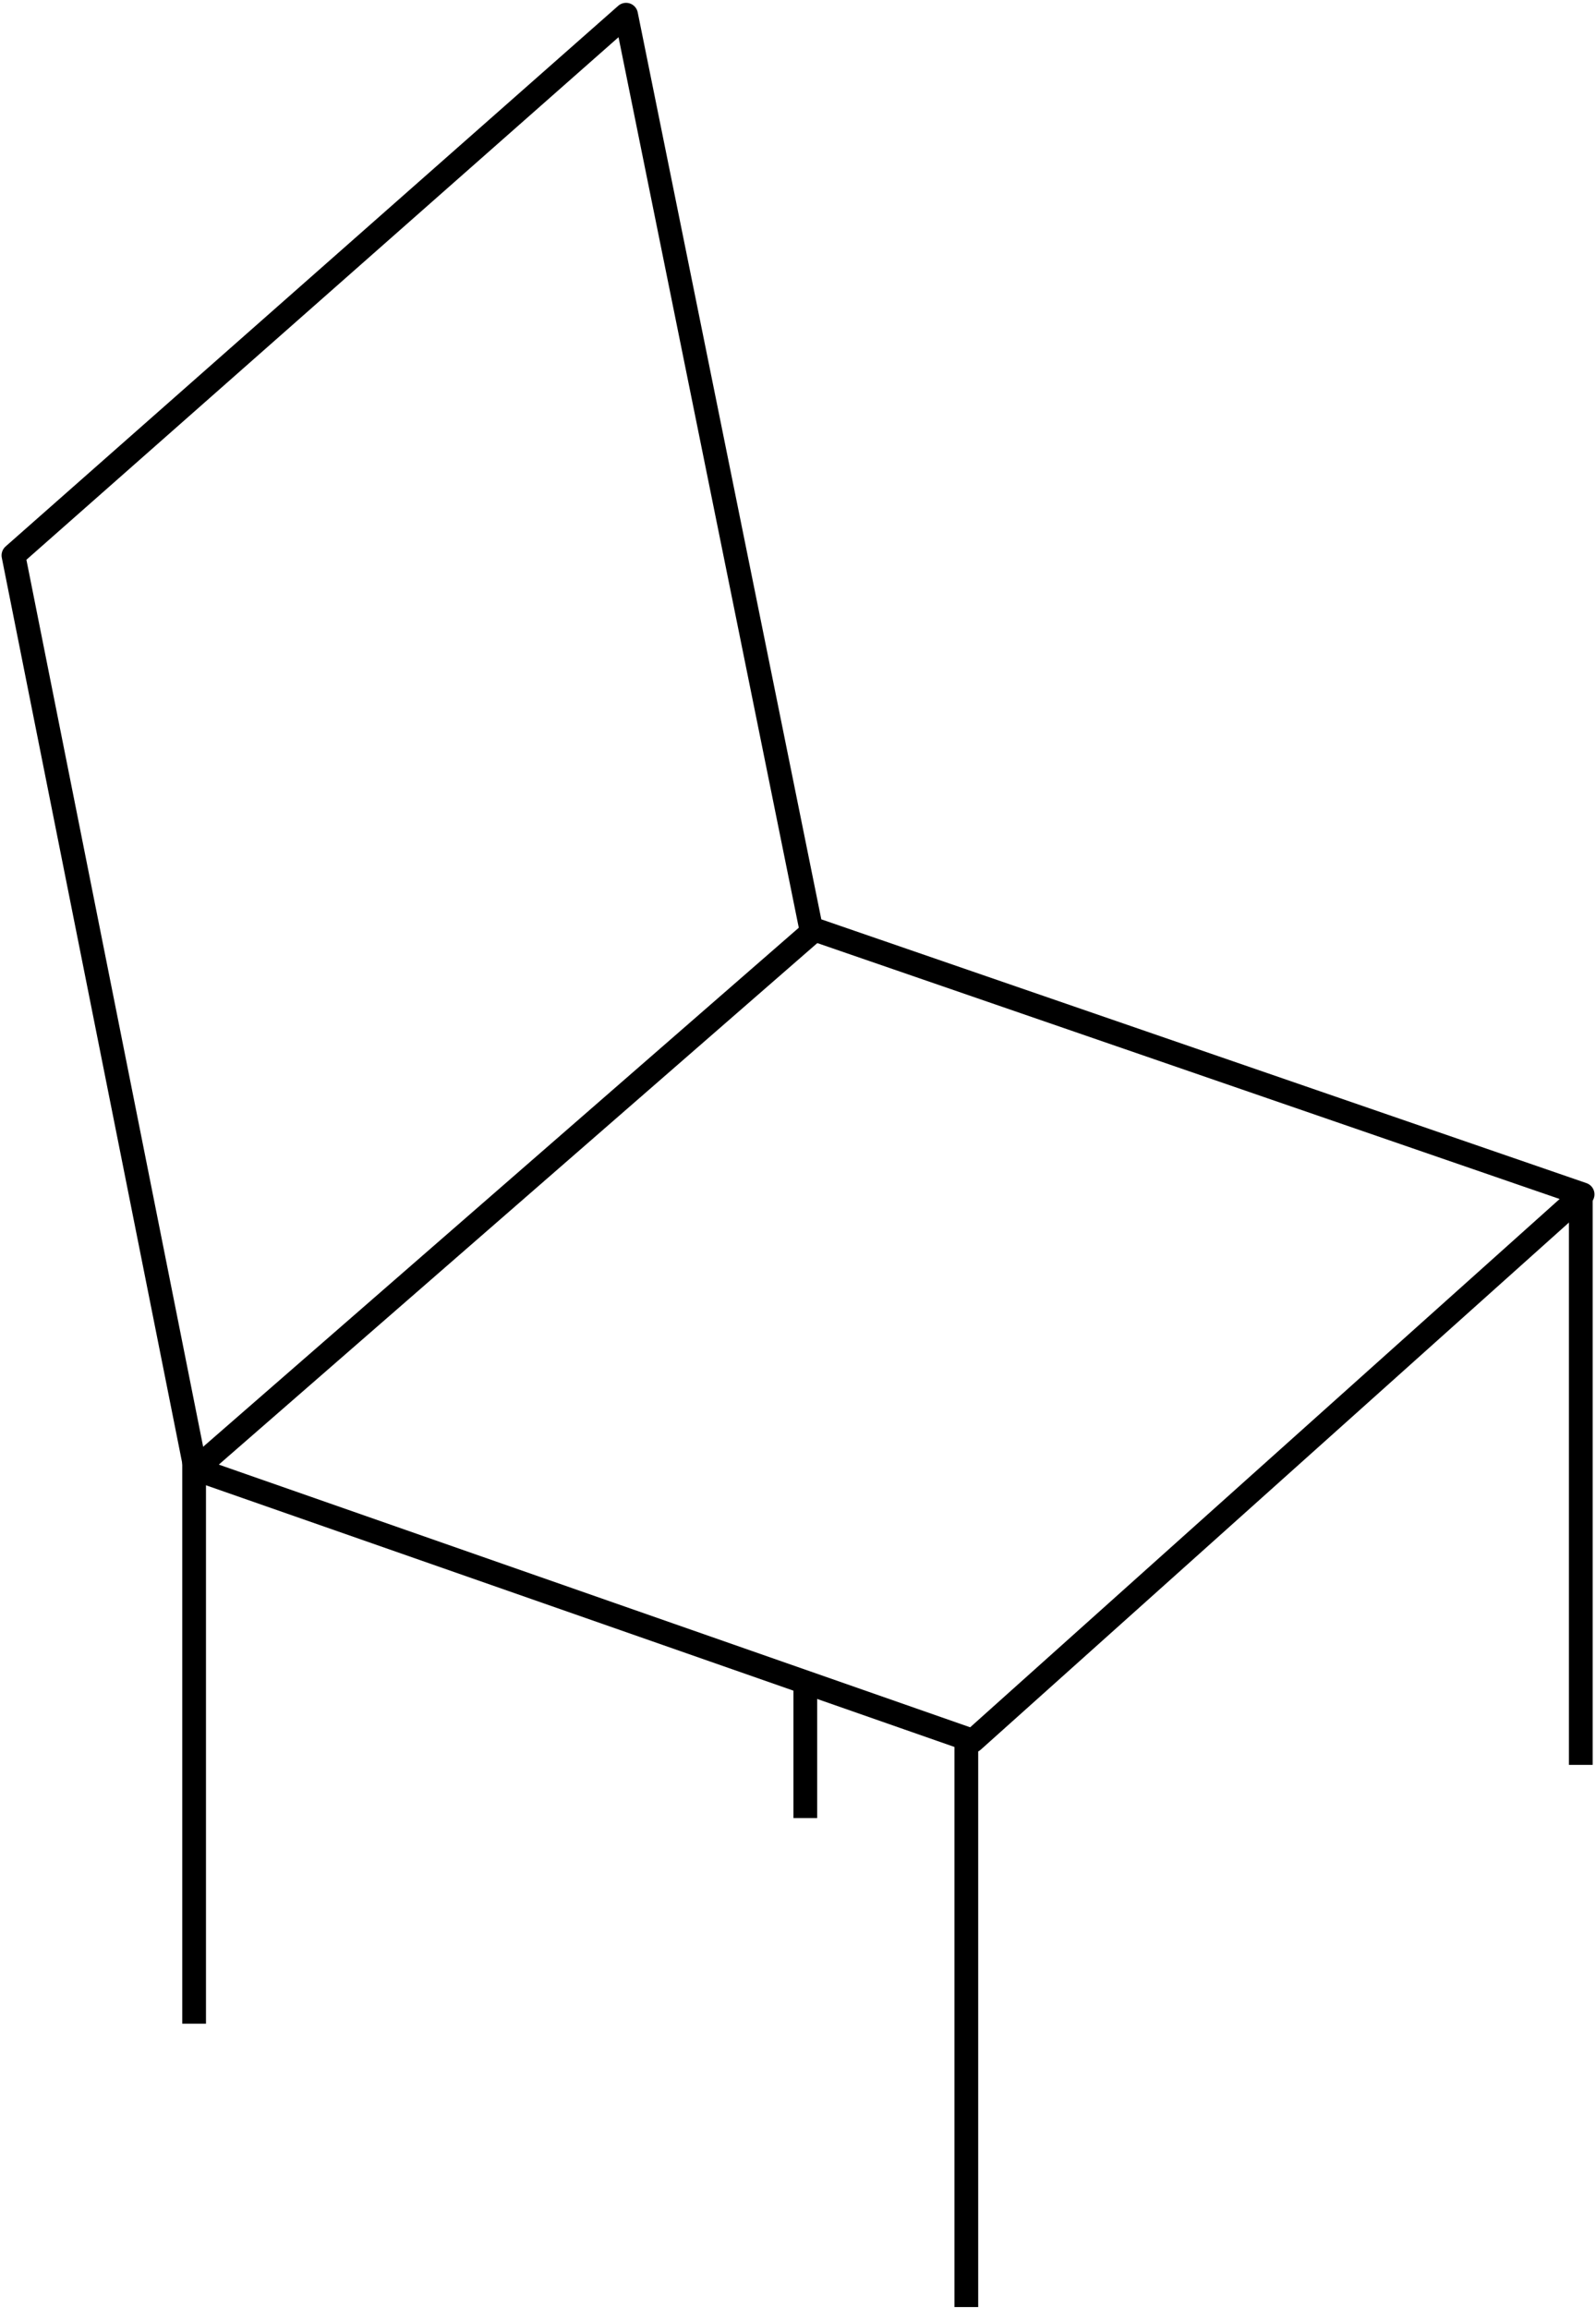 <svg width="269" height="389" viewBox="0 0 269 389" fill="none" xmlns="http://www.w3.org/2000/svg">
<path d="M33.873 246.693L137.784 156.193" stroke="black" stroke-width="4" stroke-linejoin="round"/>
<path d="M2.264 93.559L32.949 247.473L163.971 293.258L266.743 201.201L136.695 156.391L105.523 2.477L2.264 93.559Z" stroke="black" stroke-width="4" stroke-linejoin="round"/>
<path d="M32.717 245.423L32.717 340.909" stroke="black" stroke-width="4" stroke-linejoin="round"/>
<path d="M135.729 283.361L135.729 306.276" stroke="black" stroke-width="4" stroke-linejoin="round"/>
<path d="M162.873 293.166L162.873 388.652" stroke="black" stroke-width="4" stroke-linejoin="round"/>
<path d="M266.436 201.83L266.436 297.316" stroke="black" stroke-width="4" stroke-linejoin="round"/>
</svg>
